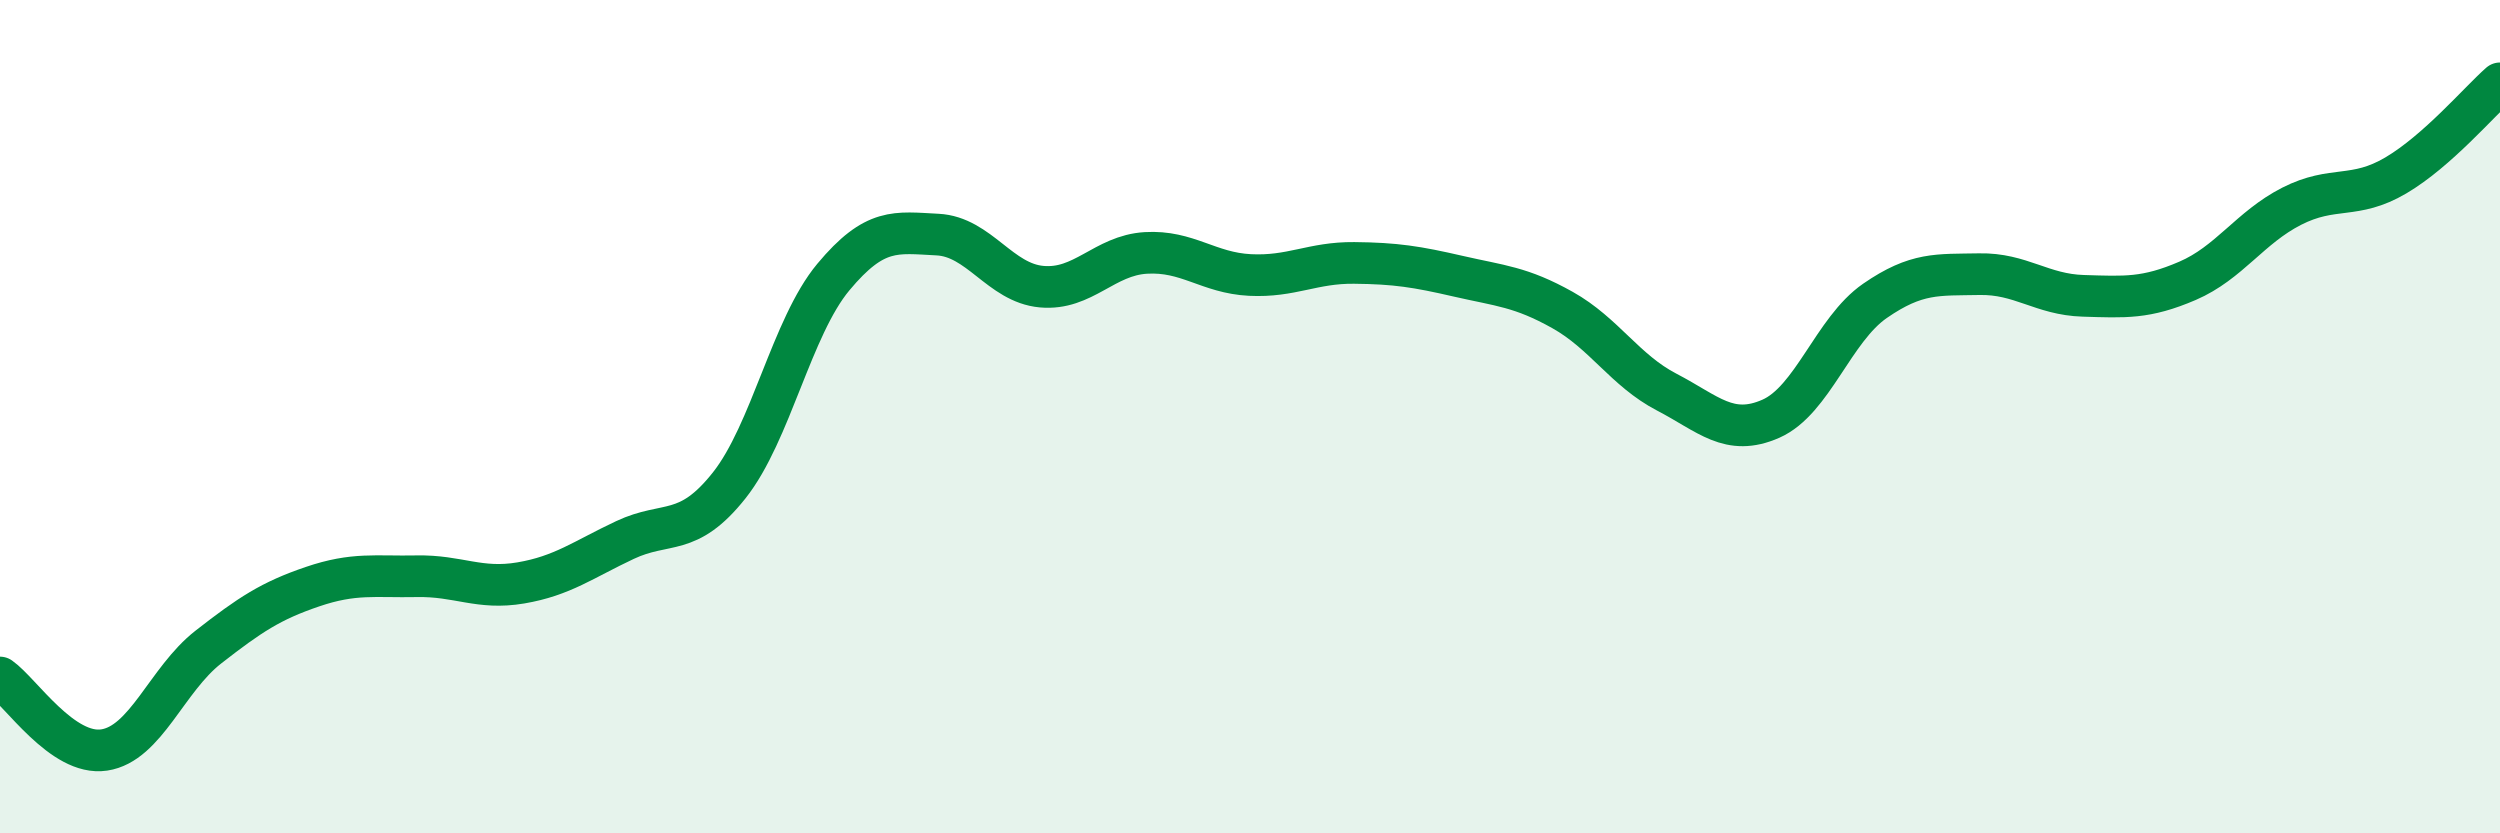 
    <svg width="60" height="20" viewBox="0 0 60 20" xmlns="http://www.w3.org/2000/svg">
      <path
        d="M 0,16.26 C 0.5,16.61 1.5,18.15 2.5,18 C 3.5,17.85 4,16.31 5,15.53 C 6,14.75 6.5,14.42 7.5,14.08 C 8.5,13.74 9,13.85 10,13.83 C 11,13.81 11.5,14.16 12.5,13.99 C 13.5,13.82 14,13.43 15,12.96 C 16,12.49 16.5,12.91 17.5,11.65 C 18.5,10.39 19,7.85 20,6.65 C 21,5.45 21.5,5.58 22.5,5.63 C 23.5,5.68 24,6.79 25,6.88 C 26,6.97 26.5,6.13 27.5,6.07 C 28.5,6.01 29,6.55 30,6.6 C 31,6.65 31.5,6.3 32.5,6.31 C 33.5,6.32 34,6.4 35,6.63 C 36,6.86 36.5,6.88 37.5,7.44 C 38.5,8 39,8.89 40,9.41 C 41,9.93 41.5,10.49 42.5,10.05 C 43.5,9.61 44,7.91 45,7.22 C 46,6.53 46.5,6.6 47.5,6.58 C 48.5,6.56 49,7.07 50,7.1 C 51,7.13 51.5,7.17 52.5,6.74 C 53.5,6.31 54,5.46 55,4.95 C 56,4.44 56.5,4.8 57.5,4.21 C 58.5,3.62 59.5,2.44 60,2L60 20L0 20Z"
        fill="#008740"
        opacity="0.1"
        stroke-linecap="round"
        stroke-linejoin="round"
      />
      <path
        d="M 0,16.26 C 0.5,16.61 1.5,18.15 2.5,18 C 3.5,17.85 4,16.31 5,15.53 C 6,14.75 6.5,14.42 7.5,14.08 C 8.5,13.74 9,13.85 10,13.83 C 11,13.81 11.5,14.16 12.5,13.99 C 13.5,13.82 14,13.43 15,12.96 C 16,12.49 16.5,12.91 17.5,11.65 C 18.5,10.39 19,7.85 20,6.65 C 21,5.45 21.5,5.58 22.5,5.63 C 23.5,5.68 24,6.79 25,6.88 C 26,6.97 26.5,6.13 27.5,6.07 C 28.5,6.01 29,6.55 30,6.6 C 31,6.65 31.5,6.3 32.5,6.31 C 33.5,6.32 34,6.4 35,6.63 C 36,6.86 36.5,6.88 37.5,7.44 C 38.5,8 39,8.89 40,9.41 C 41,9.93 41.5,10.49 42.5,10.05 C 43.5,9.61 44,7.91 45,7.22 C 46,6.53 46.5,6.6 47.5,6.58 C 48.5,6.56 49,7.07 50,7.1 C 51,7.13 51.5,7.17 52.5,6.74 C 53.5,6.31 54,5.46 55,4.95 C 56,4.44 56.5,4.8 57.5,4.21 C 58.5,3.62 59.5,2.44 60,2"
        stroke="#008740"
        stroke-width="1"
        fill="none"
        stroke-linecap="round"
        stroke-linejoin="round"
      />
    </svg>
  